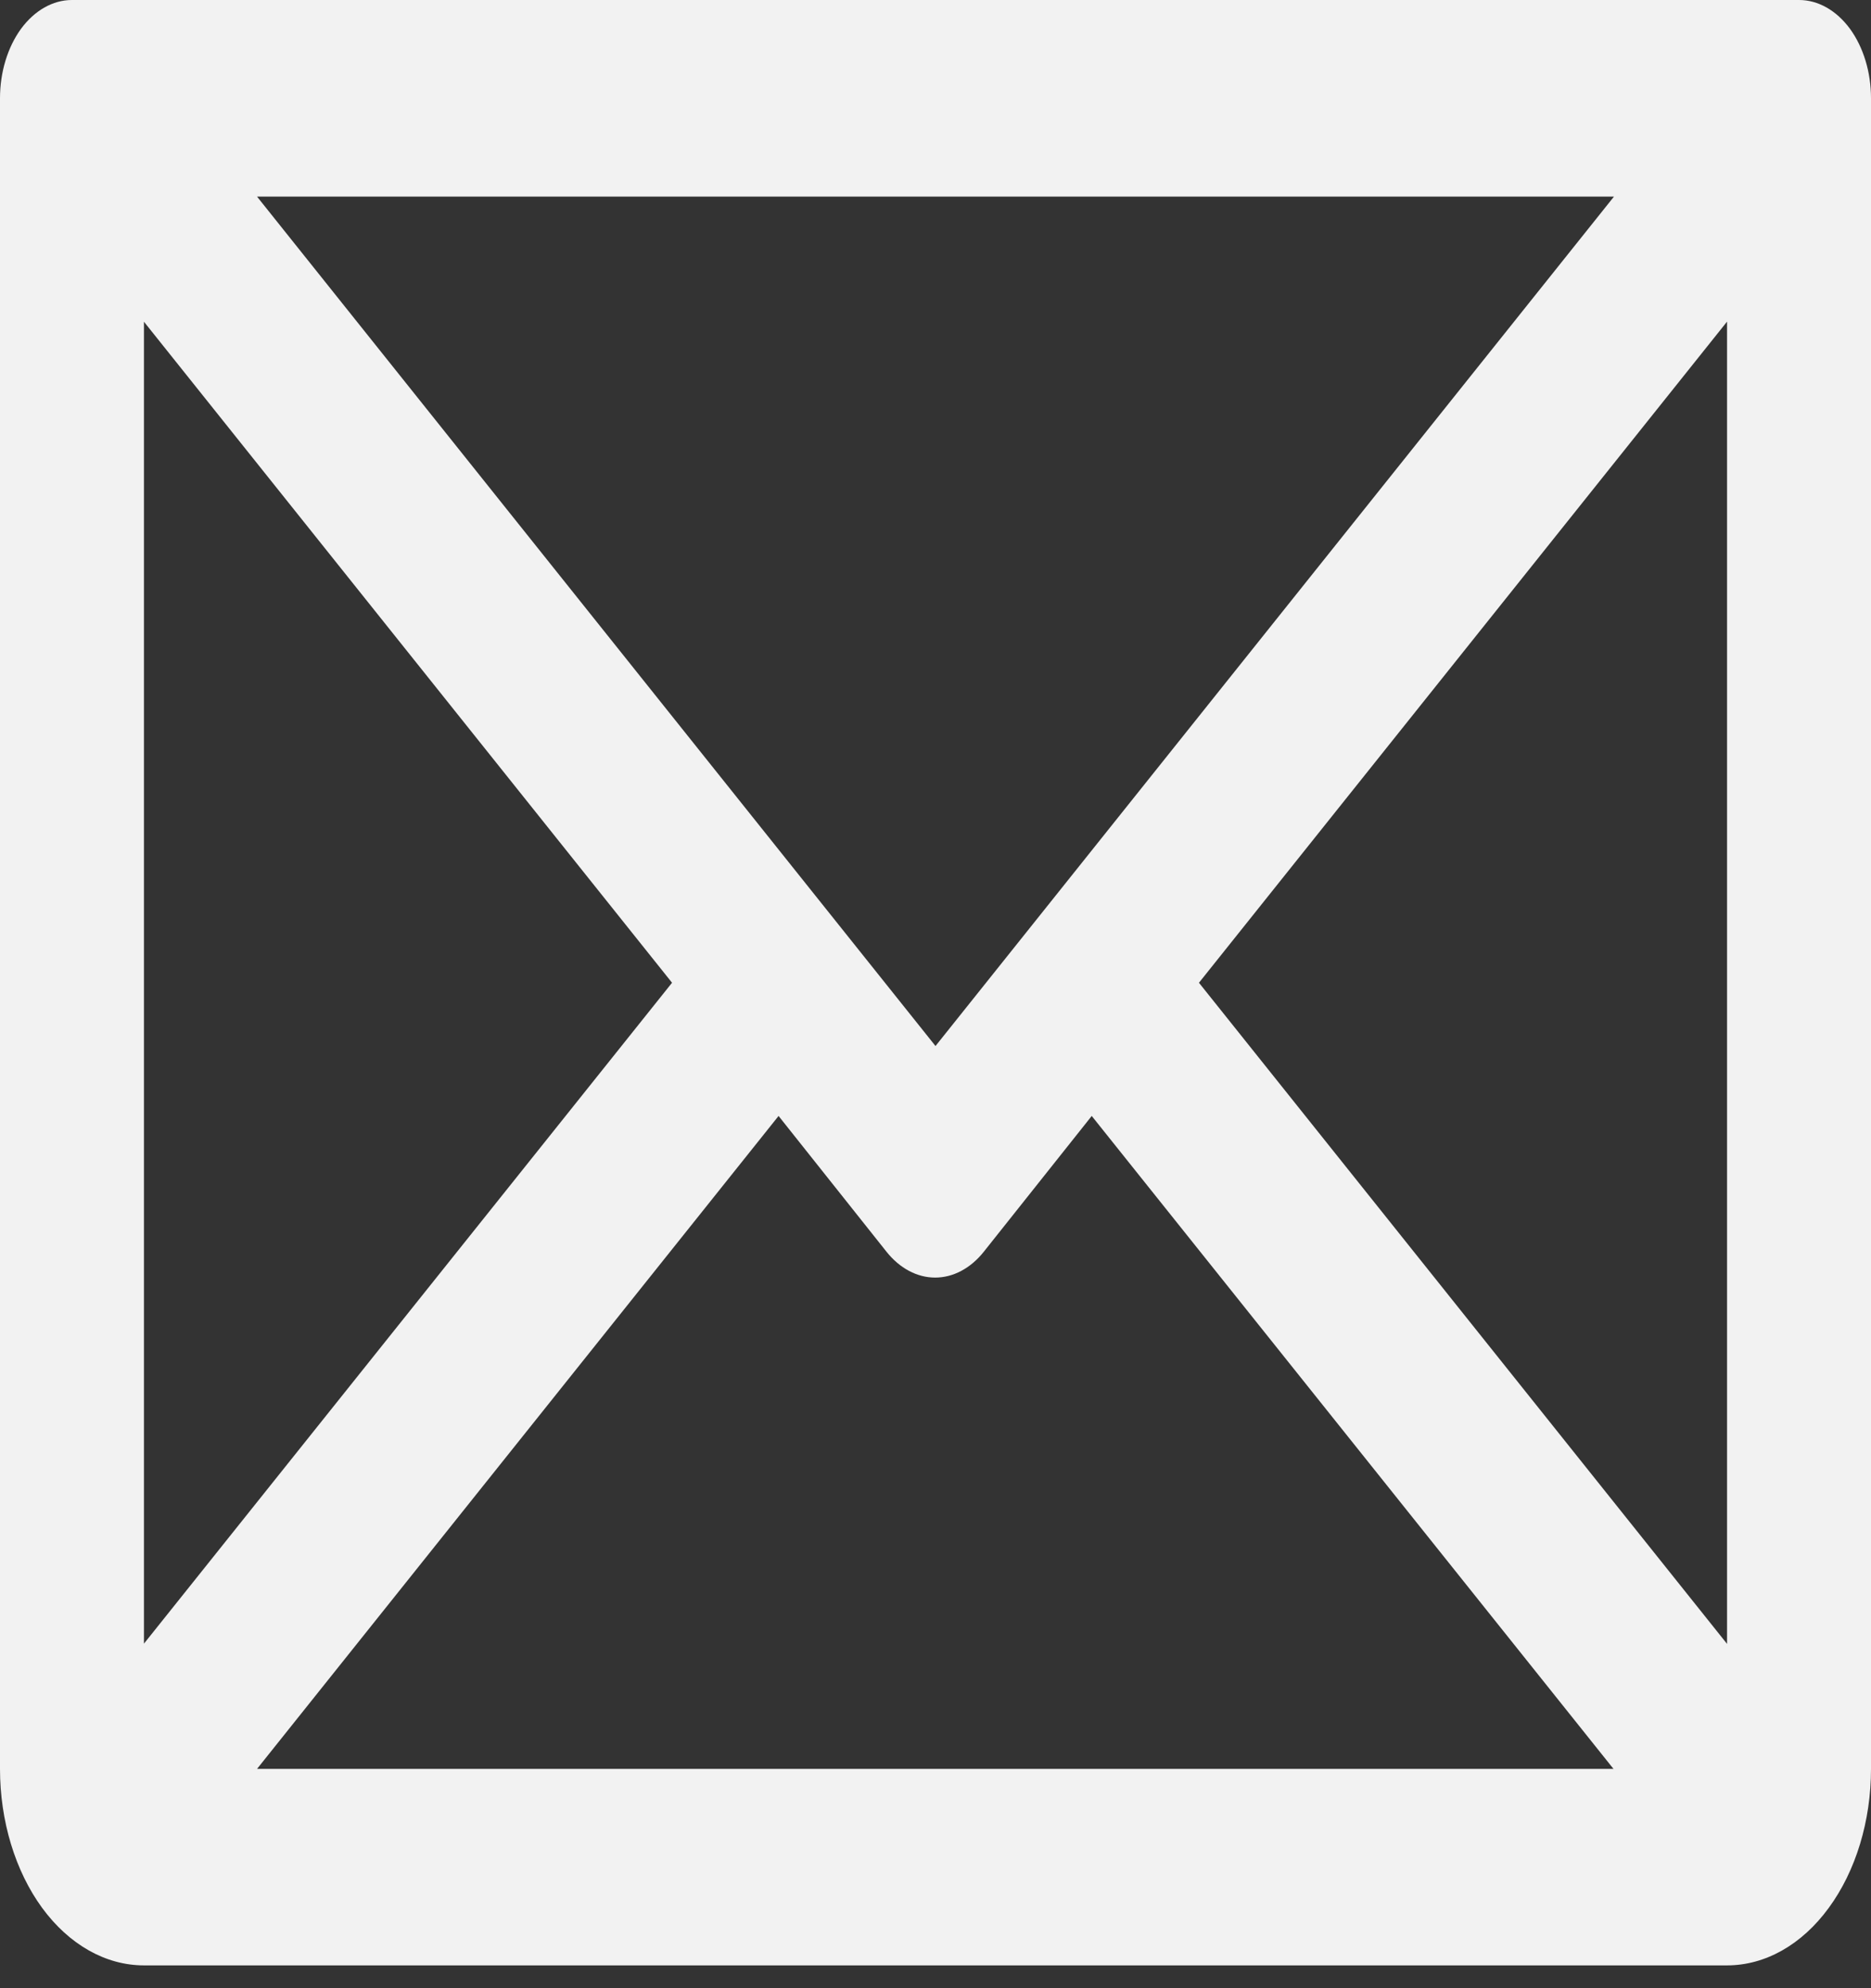 <svg width="16" height="17" viewBox="0 0 16 17" fill="none" xmlns="http://www.w3.org/2000/svg">
<rect x="0" y="0" width="16" height="17" fill="#333333" stroke="none"/>
<path d="M15.385 0H0.615C0.452 0 0.296 0.089 0.18 0.246C0.065 0.404 0 0.617 0 0.84V15.125C0 15.57 0.13 15.998 0.36 16.313C0.591 16.628 0.904 16.805 1.231 16.805H14.769C15.096 16.805 15.409 16.628 15.639 16.313C15.87 15.998 16 15.57 16 15.125V0.84C16 0.617 15.935 0.404 15.82 0.246C15.704 0.089 15.548 0 15.385 0ZM8 8.944L2.198 1.681H13.802L8 8.944ZM5.747 8.403L1.231 14.054V2.751L5.747 8.403ZM6.658 9.542L7.581 10.703C7.694 10.845 7.843 10.924 7.997 10.924C8.151 10.924 8.3 10.845 8.413 10.703L9.336 9.542L13.798 15.125H2.198L6.658 9.542ZM10.253 8.403L14.769 2.75V14.056L10.253 8.403Z" fill="#F2F2F2"/>
</svg>

